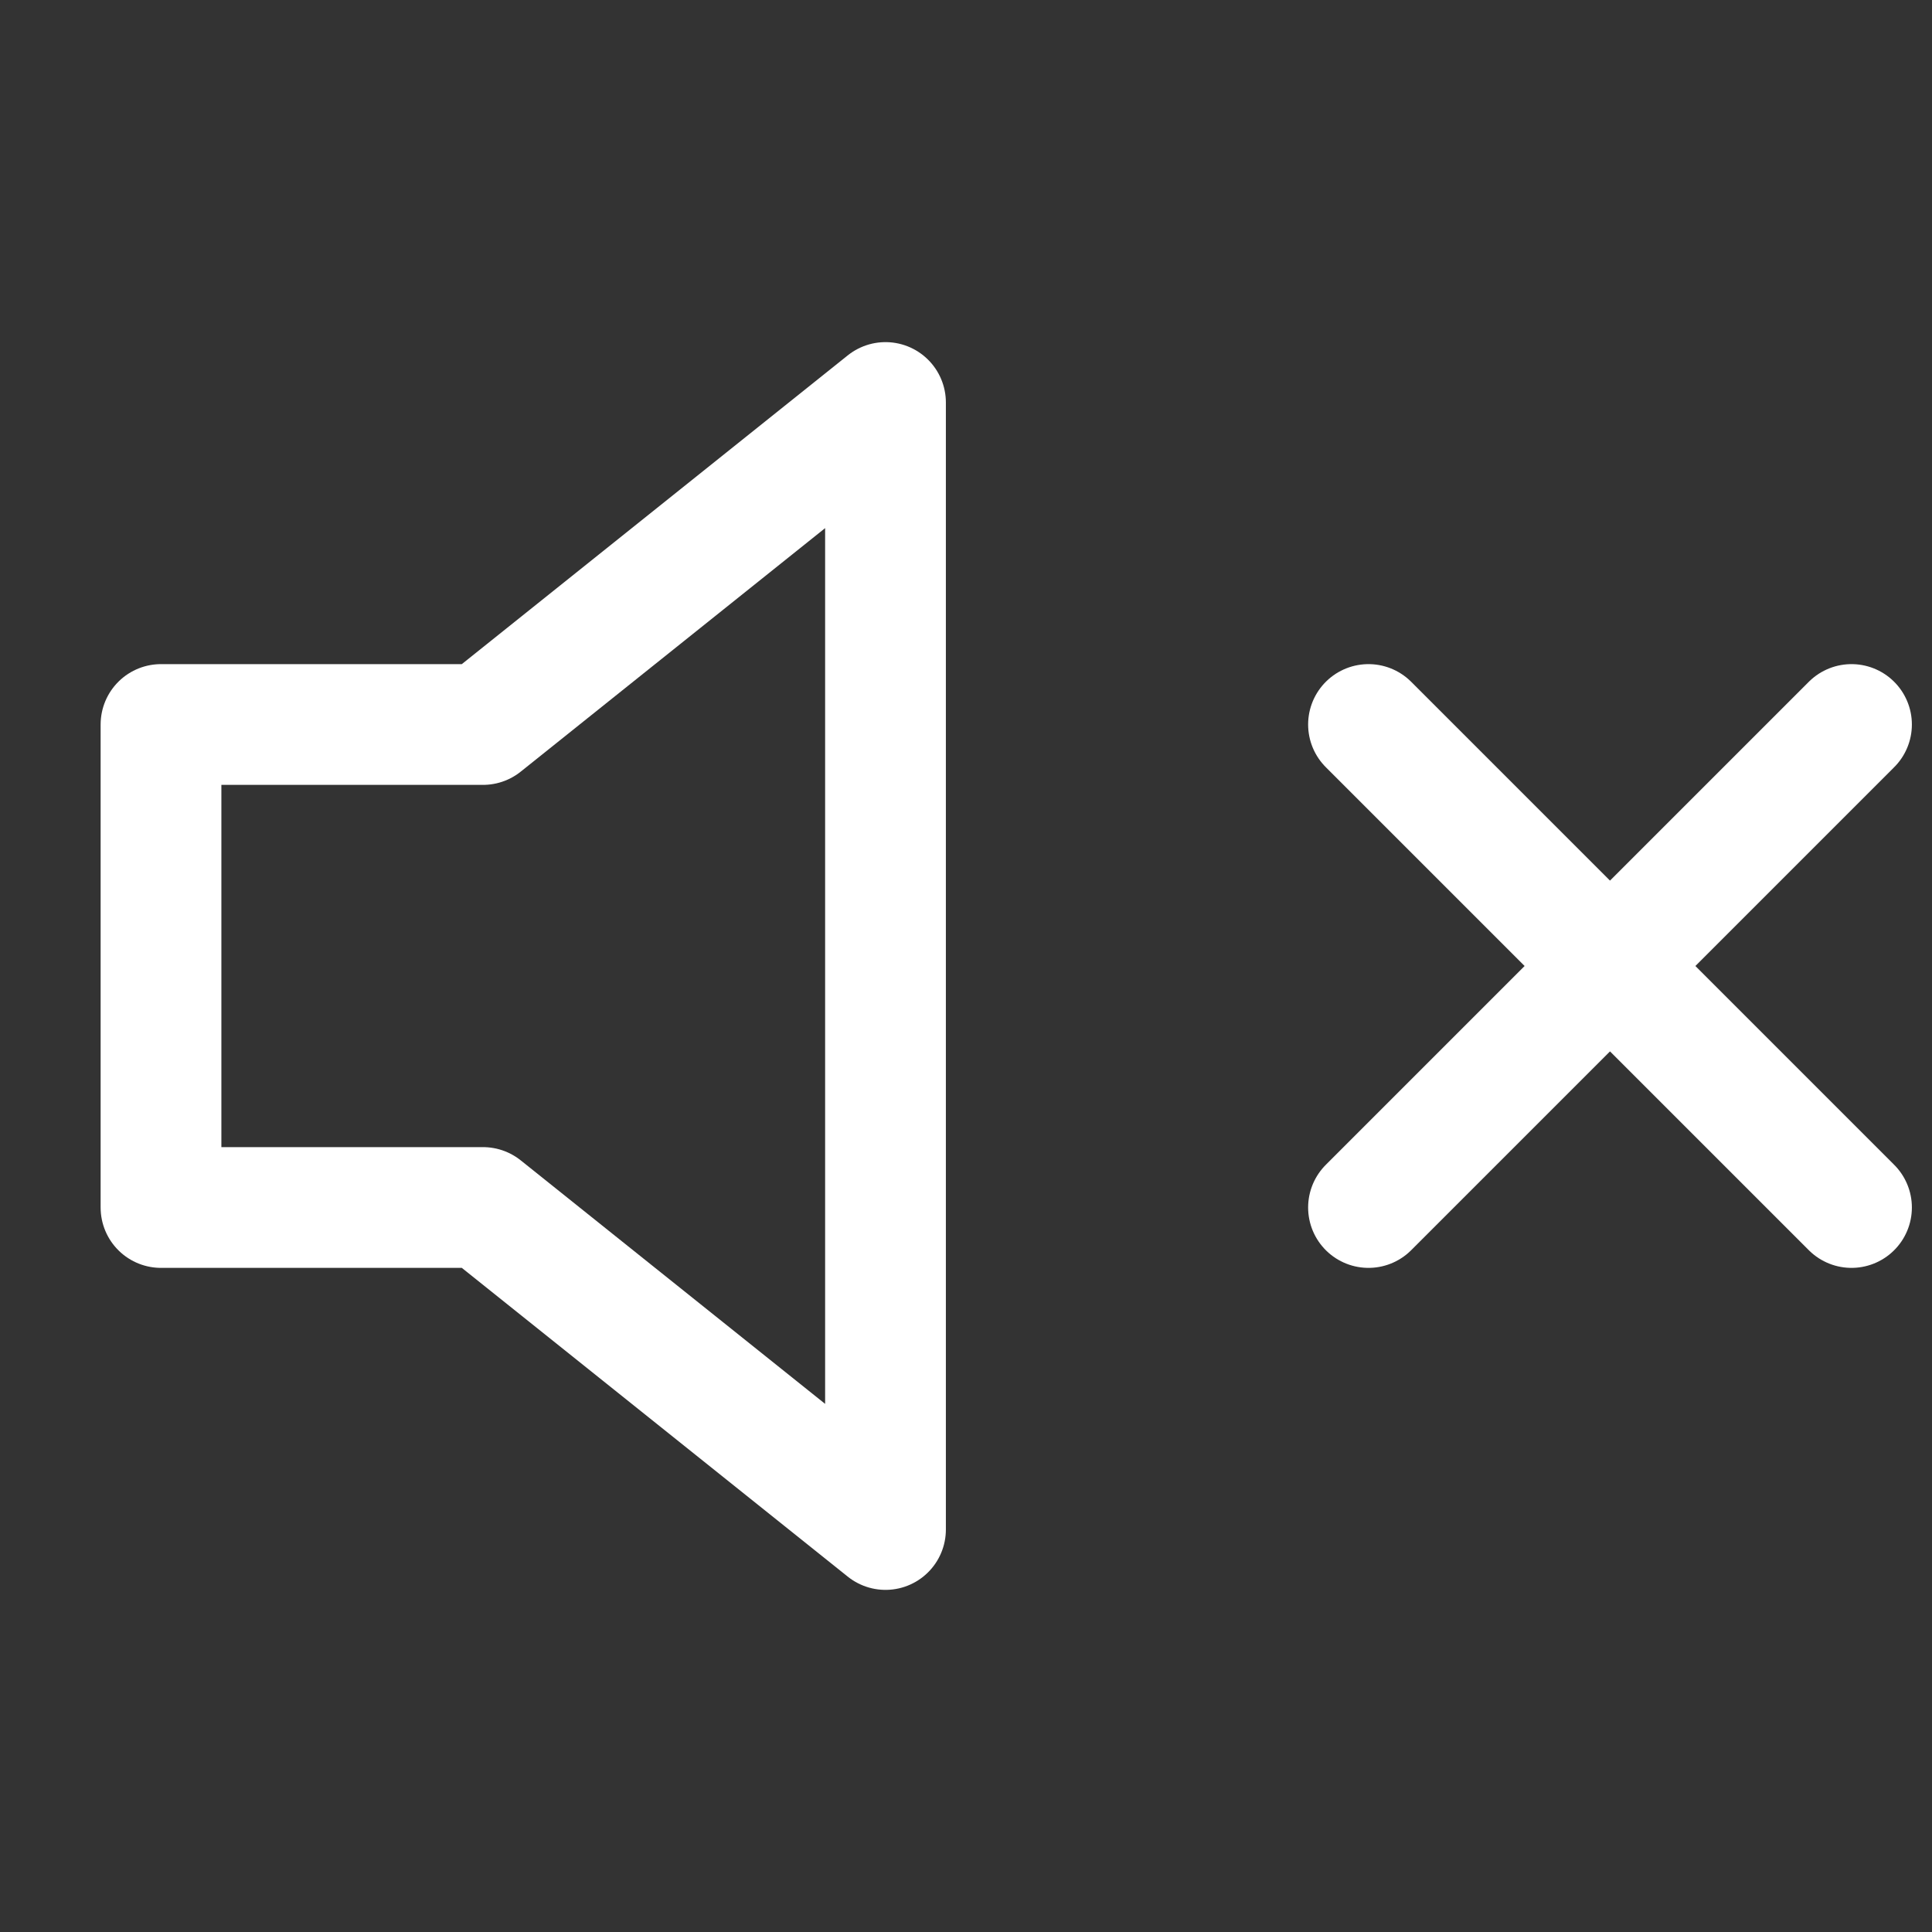 <svg width="24" height="24" viewBox="0 0 24 24" fill="none" xmlns="http://www.w3.org/2000/svg">
<rect x="0" y="0" width="24" height="24" fill="#333333" stroke="none"/>
<path d="M11 5L6 9H2V15H6L11 19V5Z" stroke="#FFF" stroke-width="1.5" stroke-linecap="round" stroke-linejoin="round"/>
<path d="M23 9L17 15" stroke="#FFF" stroke-width="1.5" stroke-linecap="round" stroke-linejoin="round"/>
<path d="M17 9L23 15" stroke="#FFF" stroke-width="1.5" stroke-linecap="round" stroke-linejoin="round"/>
</svg>
